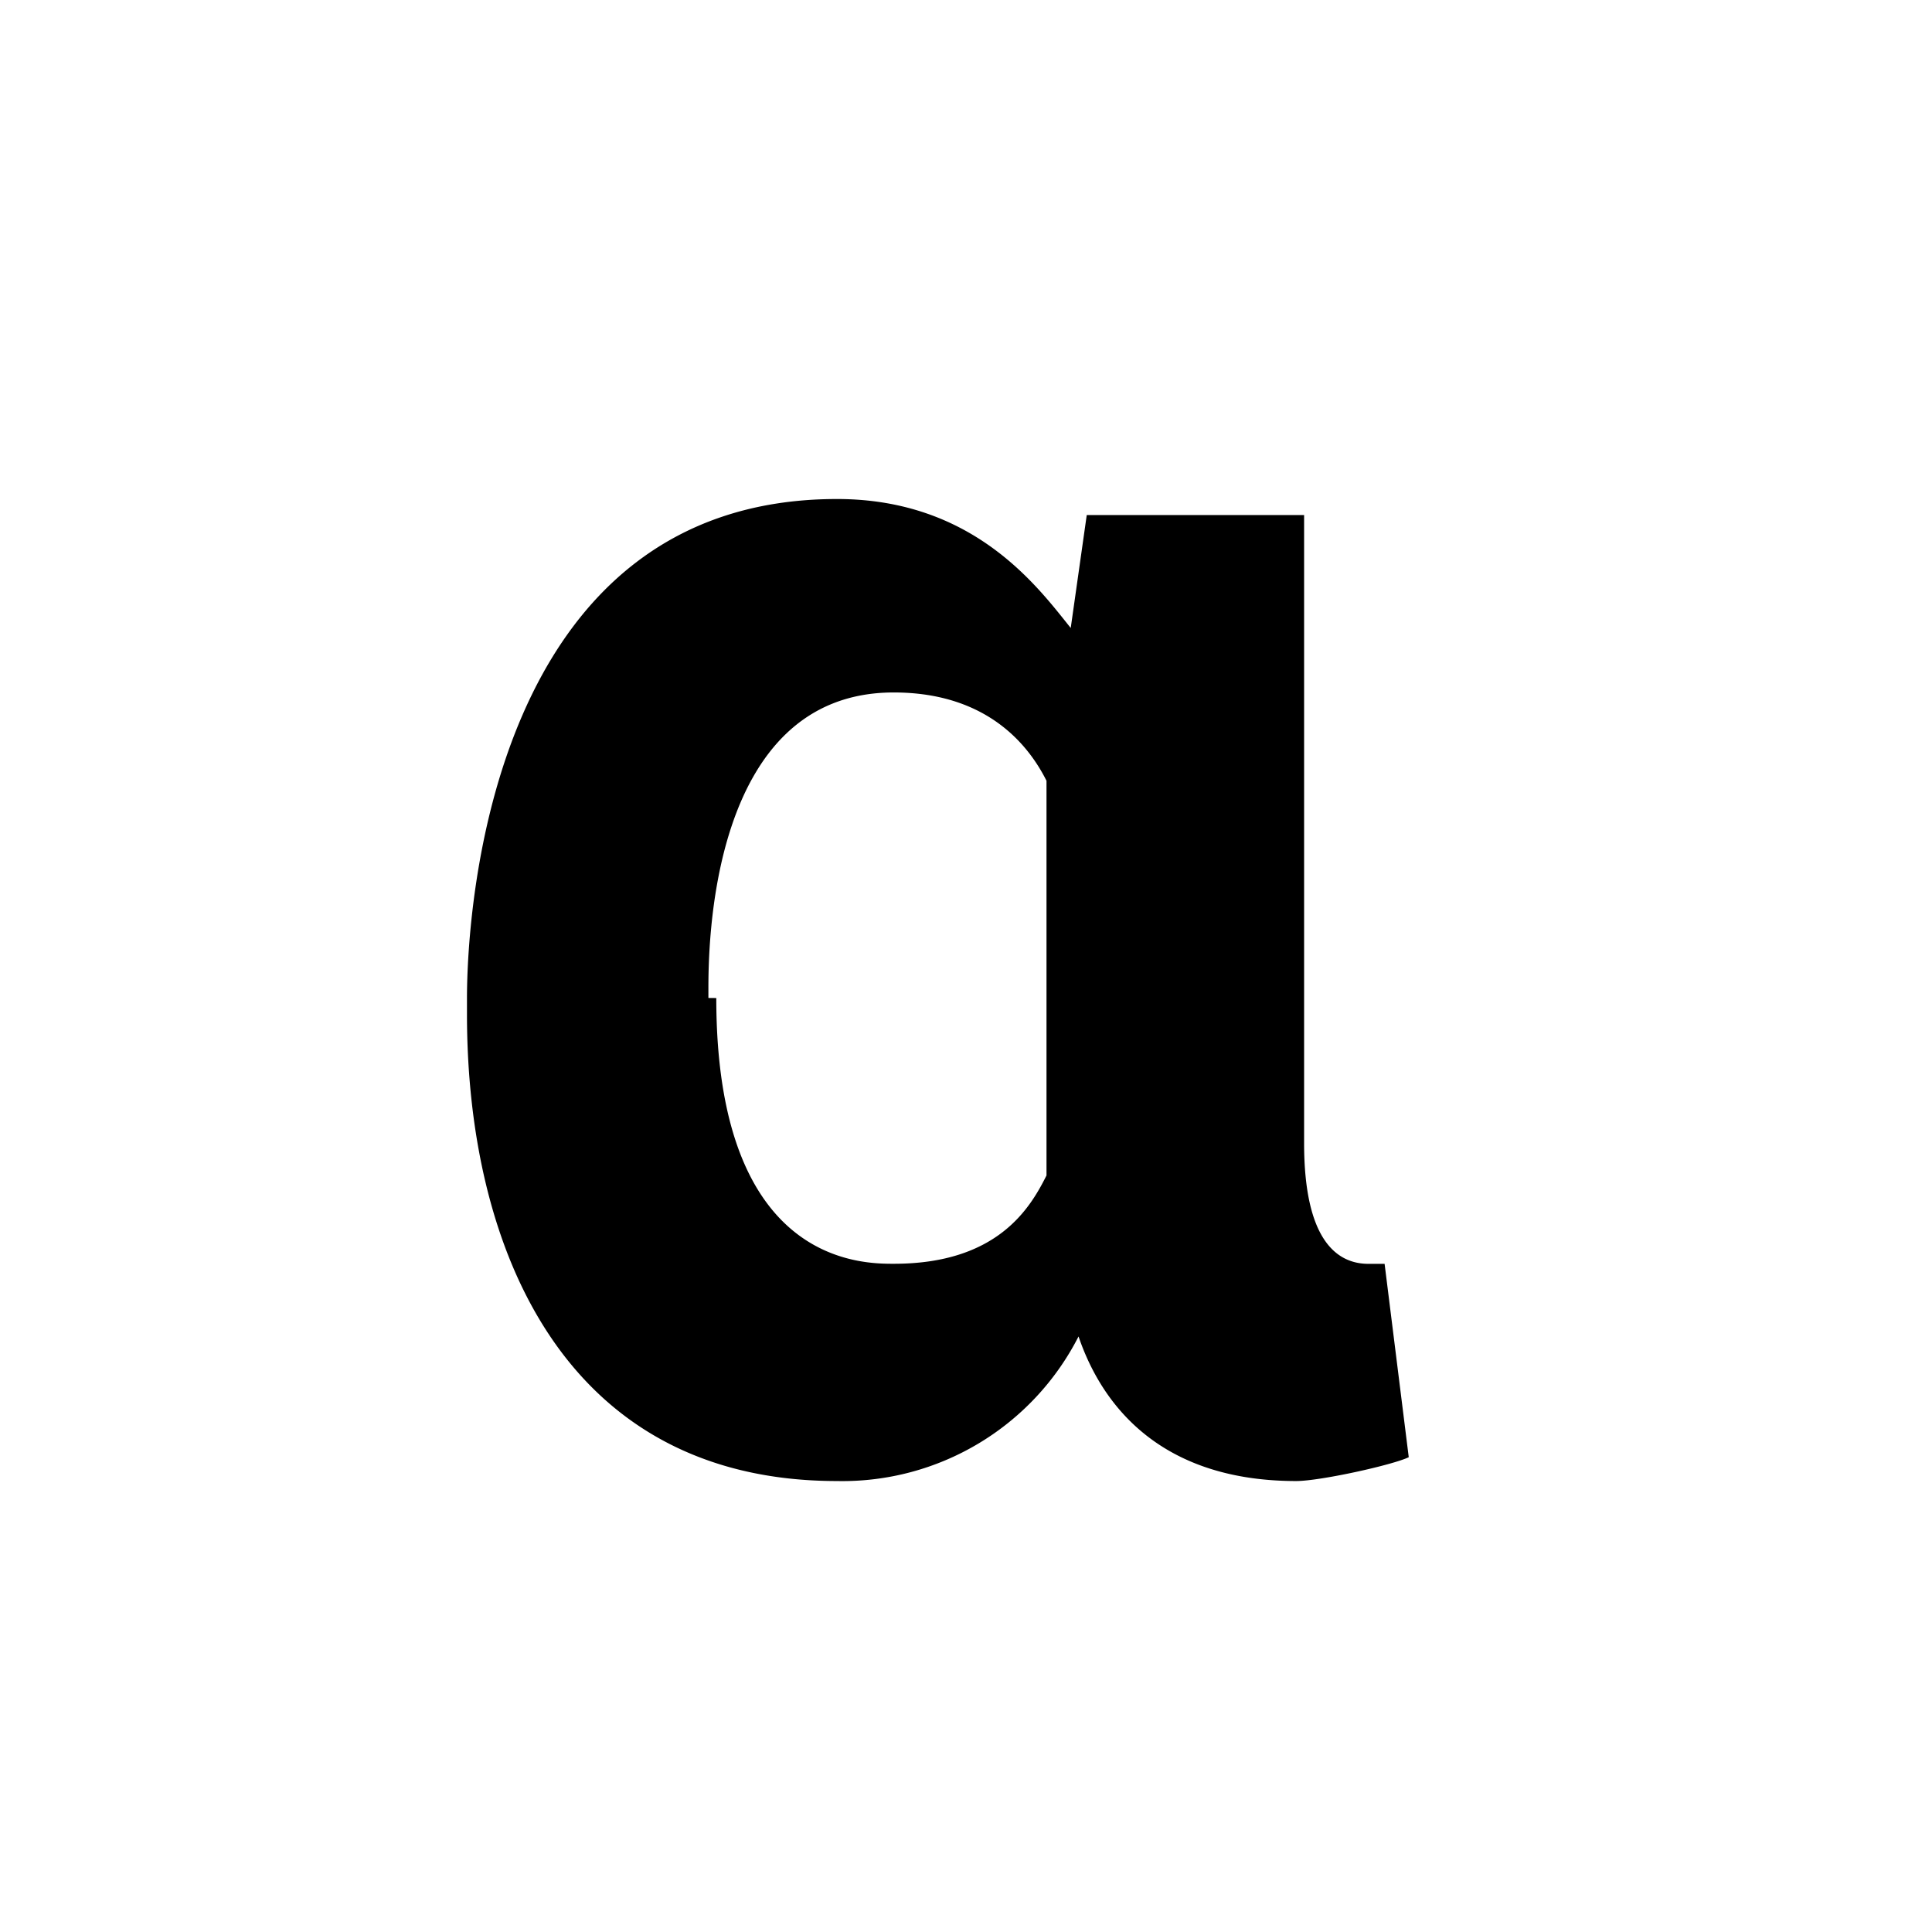 <svg xmlns="http://www.w3.org/2000/svg" viewBox="0 0 24 24"><path d="M16.2 6.2v8c0 1.198.402 1.5.8 1.5h.2l.3 2.402c-.2.097-1.102.296-1.398.296-1.903 0-2.5-1.199-2.704-1.796a3.292 3.292 0 0 1-3 1.796c-3.398 0-4.597-2.898-4.597-5.796v-.204c0-1.097.3-6.199 4.597-6.199 1.704 0 2.5 1.102 2.903 1.602l.199-1.403h2.7zm-7.302 6.198c0 3.301 1.801 3.301 2.204 3.301C12.398 15.7 12.8 15 13 14.602V9.699c-.2-.398-.7-1.097-1.898-1.097C8.8 8.602 8.8 11.8 8.8 12.3v.097z"/></svg>